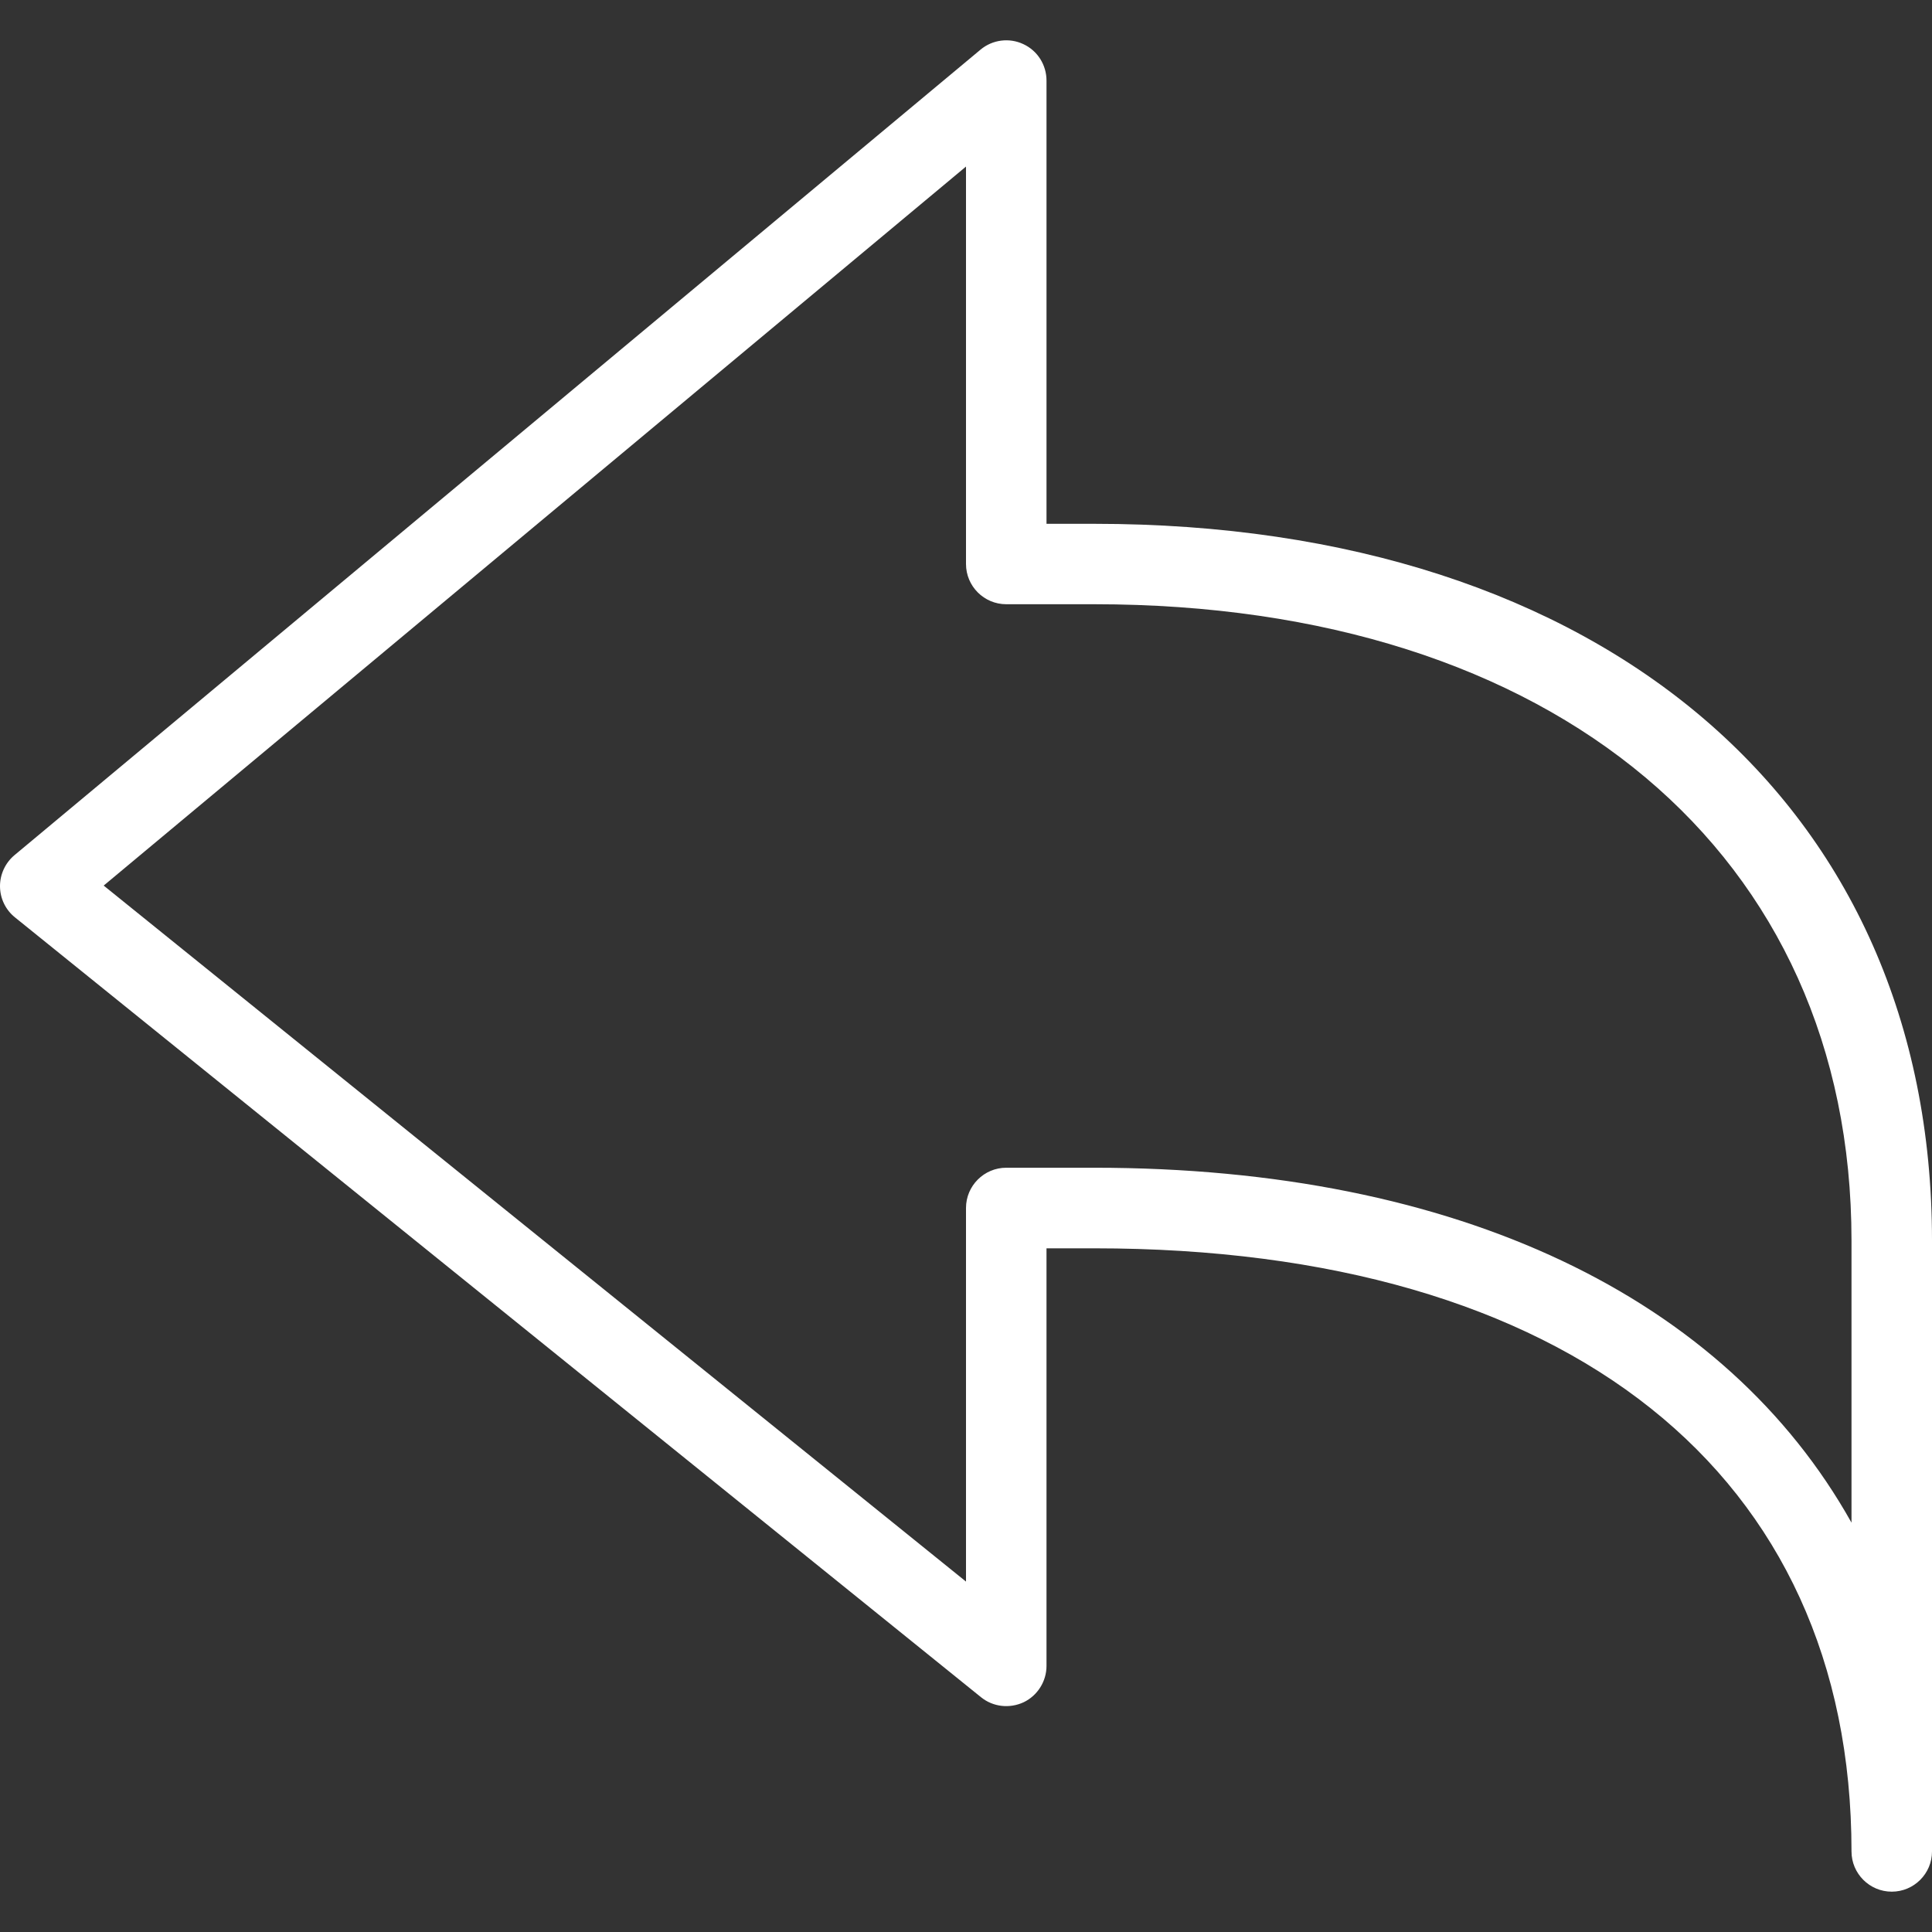 <svg xmlns="http://www.w3.org/2000/svg" xmlns:xlink="http://www.w3.org/1999/xlink" version="1.1" viewBox="0 0 96 96" x="0px" y="0px" aria-hidden="true" width="96px" height="96px" style="fill:url(#CerosGradient_id53ab1db66);"><rect x="0" y="0" width="96" height="96" fill="#333333" stroke="none"/><defs><linearGradient class="cerosgradient" data-cerosgradient="true" id="CerosGradient_id53ab1db66" gradientUnits="userSpaceOnUse" x1="50%" y1="100%" x2="50%" y2="0%"><stop offset="0%" stop-color="#FFFFFF"/><stop offset="100%" stop-color="#FFFFFF"/></linearGradient><linearGradient/></defs><path d="M94 93.996c-1.1 0-2-0.896-2-2 0-18.764-14.072-29.968-37.624-29.968h-2.376v20.752c0 0.764-0.444 1.472-1.136 1.804-0.7 0.324-1.52 0.236-2.12-0.252l-48-38.748c-0.468-0.376-0.74-0.94-0.744-1.54-0.004-0.592 0.26-1.168 0.72-1.552l48-40.024c0.596-0.5 1.432-0.604 2.128-0.276 0.708 0.328 1.152 1.036 1.152 1.812v22.024h2.376c25.288 0 41.624 13.98 41.624 35.62v30.348c0 1.108-0.9 2-2 2zM5.152 44.004l42.848 34.584v-18.564c0-1.1 0.896-2 2-2h4.376c18.104 0 31.376 6.472 37.624 17.636v-14.016c0-19.208-14.764-31.62-37.624-31.62h-4.376c-1.104 0-2-0.896-2-2v-19.748l-42.848 35.728z" fill="#000000" style="fill:url(#CerosGradient_id53ab1db66);"/></svg>